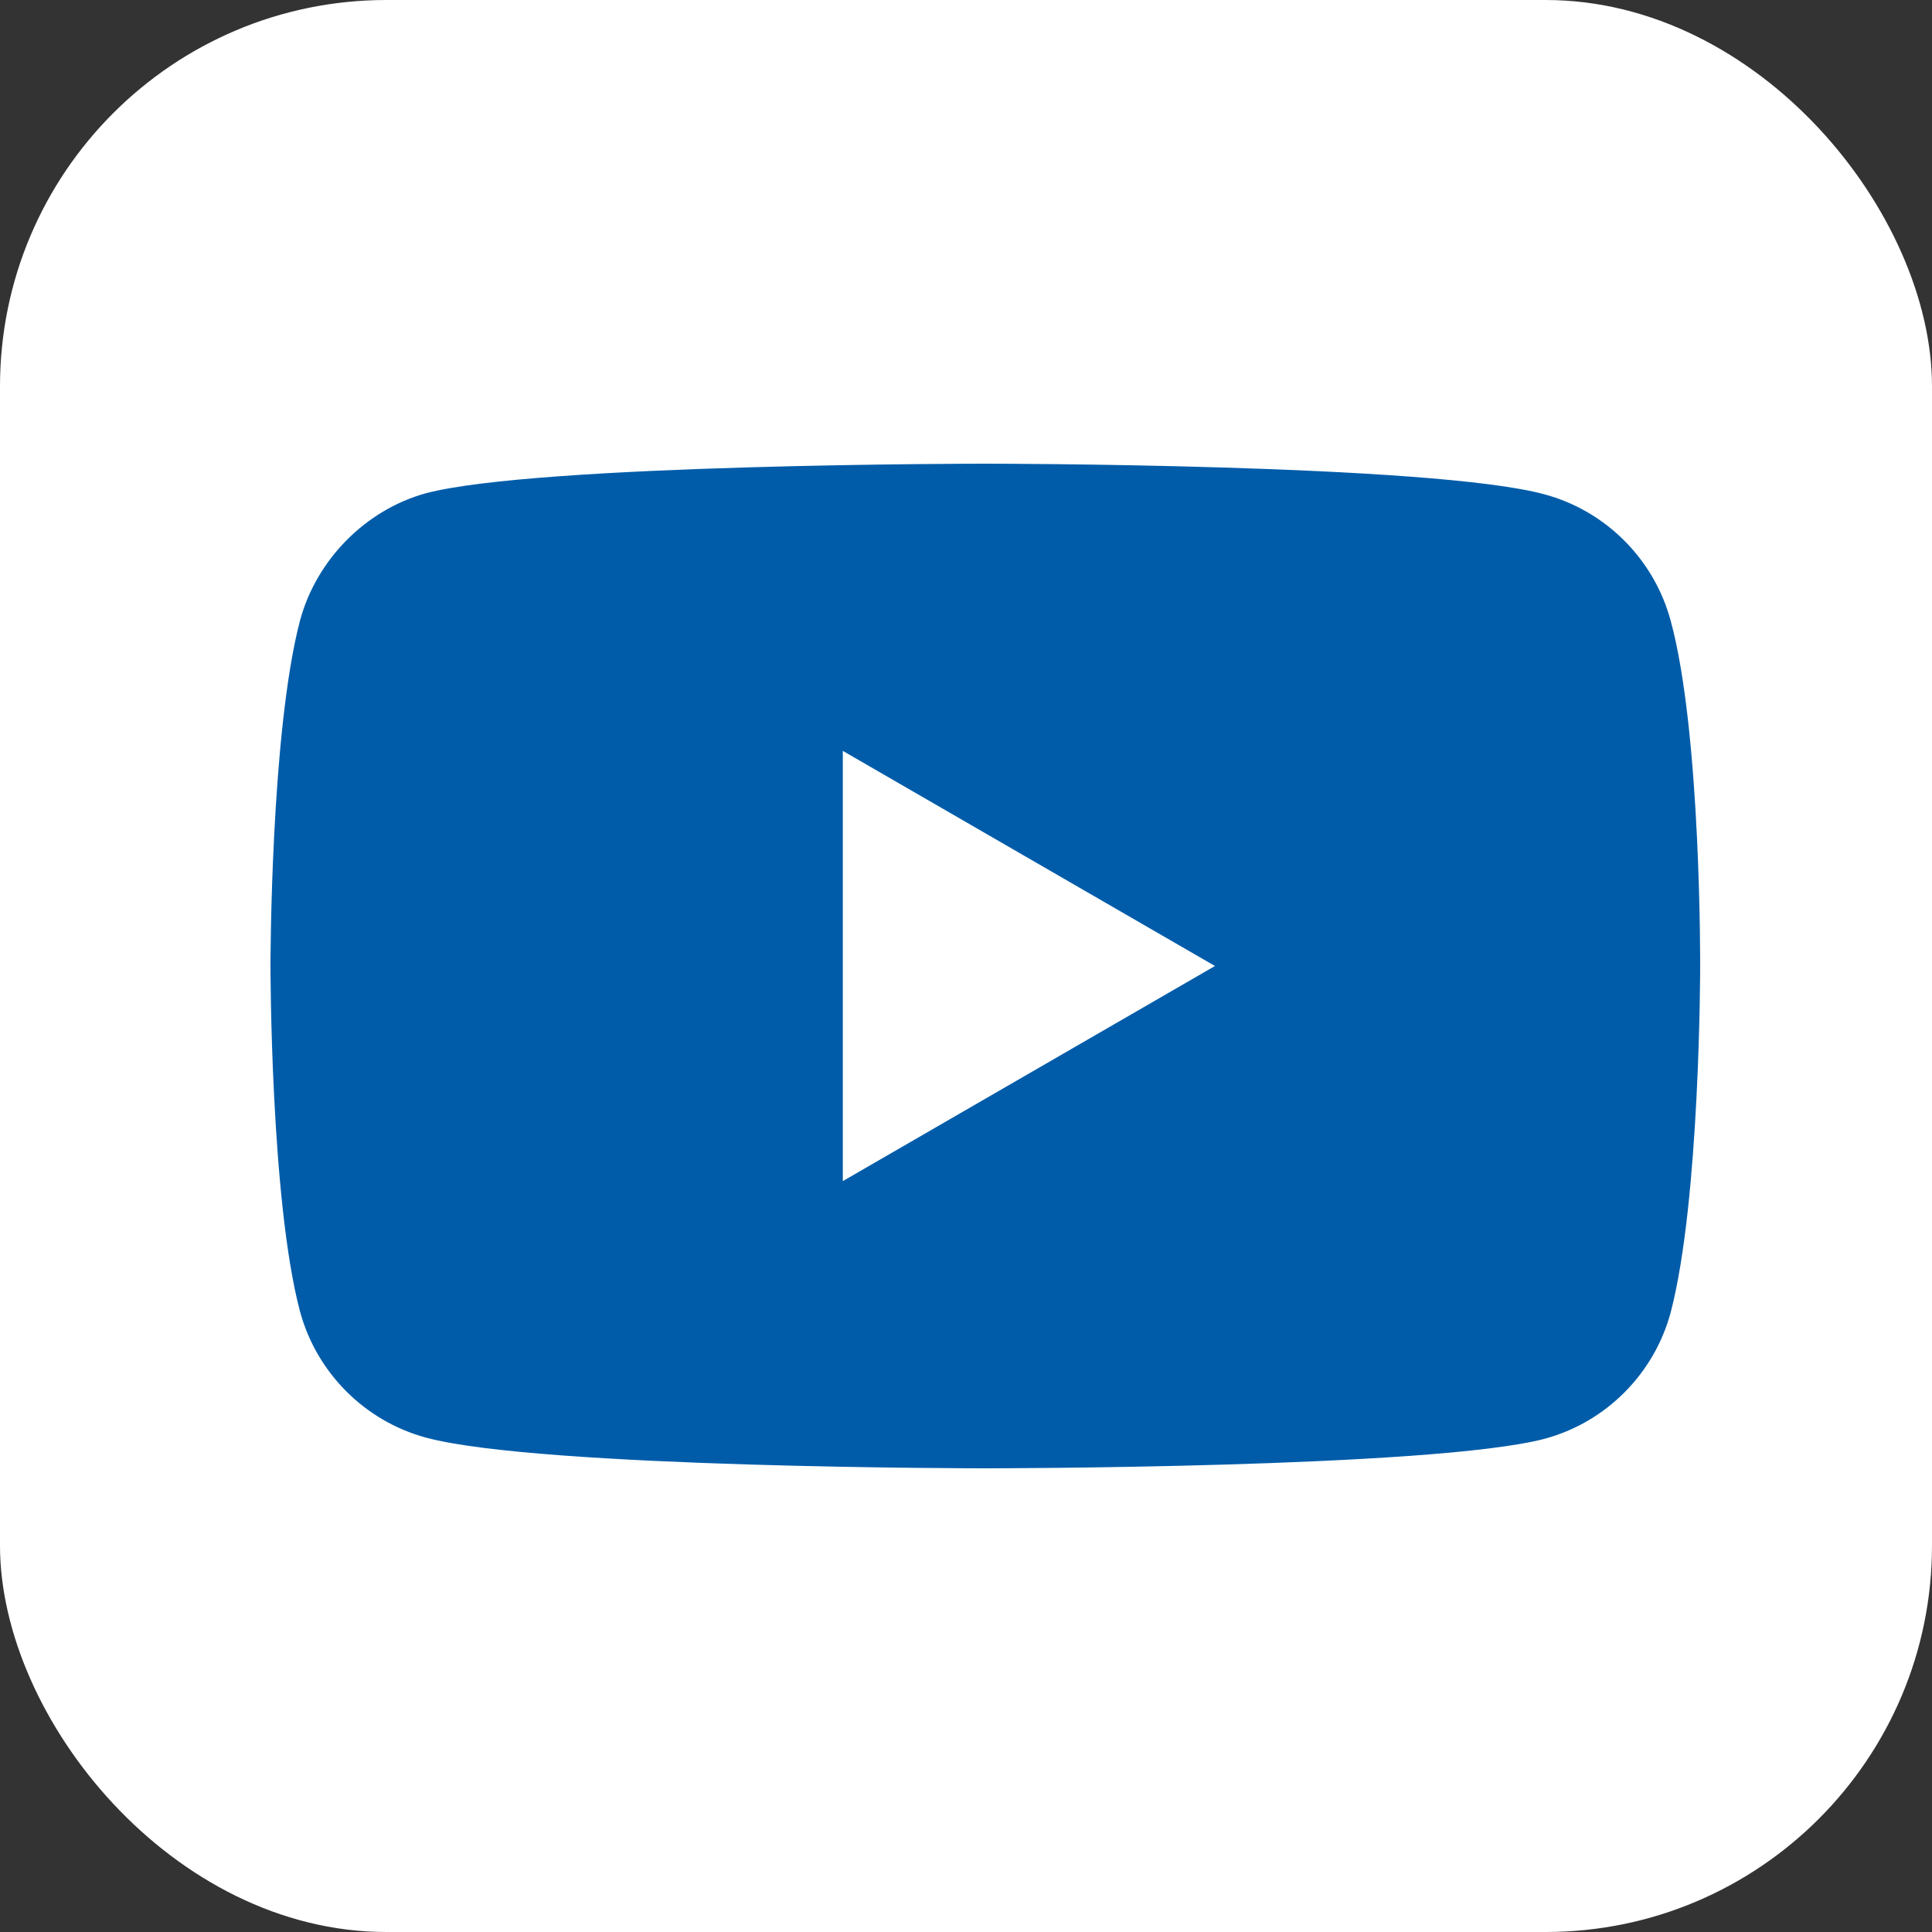 <?xml version="1.0" encoding="UTF-8"?>
<svg xmlns="http://www.w3.org/2000/svg" xmlns:xlink="http://www.w3.org/1999/xlink" width="50px" height="50px" viewBox="0 0 50 50" version="1.1">
    
    <rect x="0" y="0" width="50" height="50" fill="#333333" stroke="none"/>
    
    <title>Youtube</title>
    <desc>Created with Sketch.</desc>
    <g id="Page-1" stroke="none" stroke-width="1" fill="none" fill-rule="evenodd">
        <g id="UNTERSEITE" transform="translate(-1303, -3146)">
            <g id="Group-21" transform="translate(0, 2617)">
                <g id="Group-17" transform="translate(1110, 490)">
                    <g id="Youtube" transform="translate(193, 39)">
                        <rect id="Rectangle" fill="#FFFFFF" x="0" y="0" width="50" height="50" rx="10"/>
                        <g id="005-youtube" transform="translate(7, 12)" fill="#005CA9" fill-rule="nonzero">
                            <path d="M36.238,4.068 C35.811,2.478 34.561,1.223 32.977,0.795 C30.081,0 18.5,0 18.5,0 C18.5,0 6.918,0 4.023,0.765 C2.469,1.193 1.188,2.478 0.762,4.068 C0,6.974 0,13 0,13 C0,13 0,19.056 0.762,21.932 C1.189,23.522 2.438,24.776 4.023,25.205 C6.949,26 18.5,26 18.5,26 C18.5,26 30.081,26 32.977,25.235 C34.562,24.807 35.811,23.553 36.238,21.962 C37,19.056 37,13.031 37,13.031 C37,13.031 37.03,6.974 36.238,4.068 L36.238,4.068 Z M14.812,18.567 L14.812,7.433 L24.443,13 L14.812,18.567 Z" id="Shape"/>
                        </g>
                    </g>
                </g>
            </g>
        </g>
    </g>
</svg>
